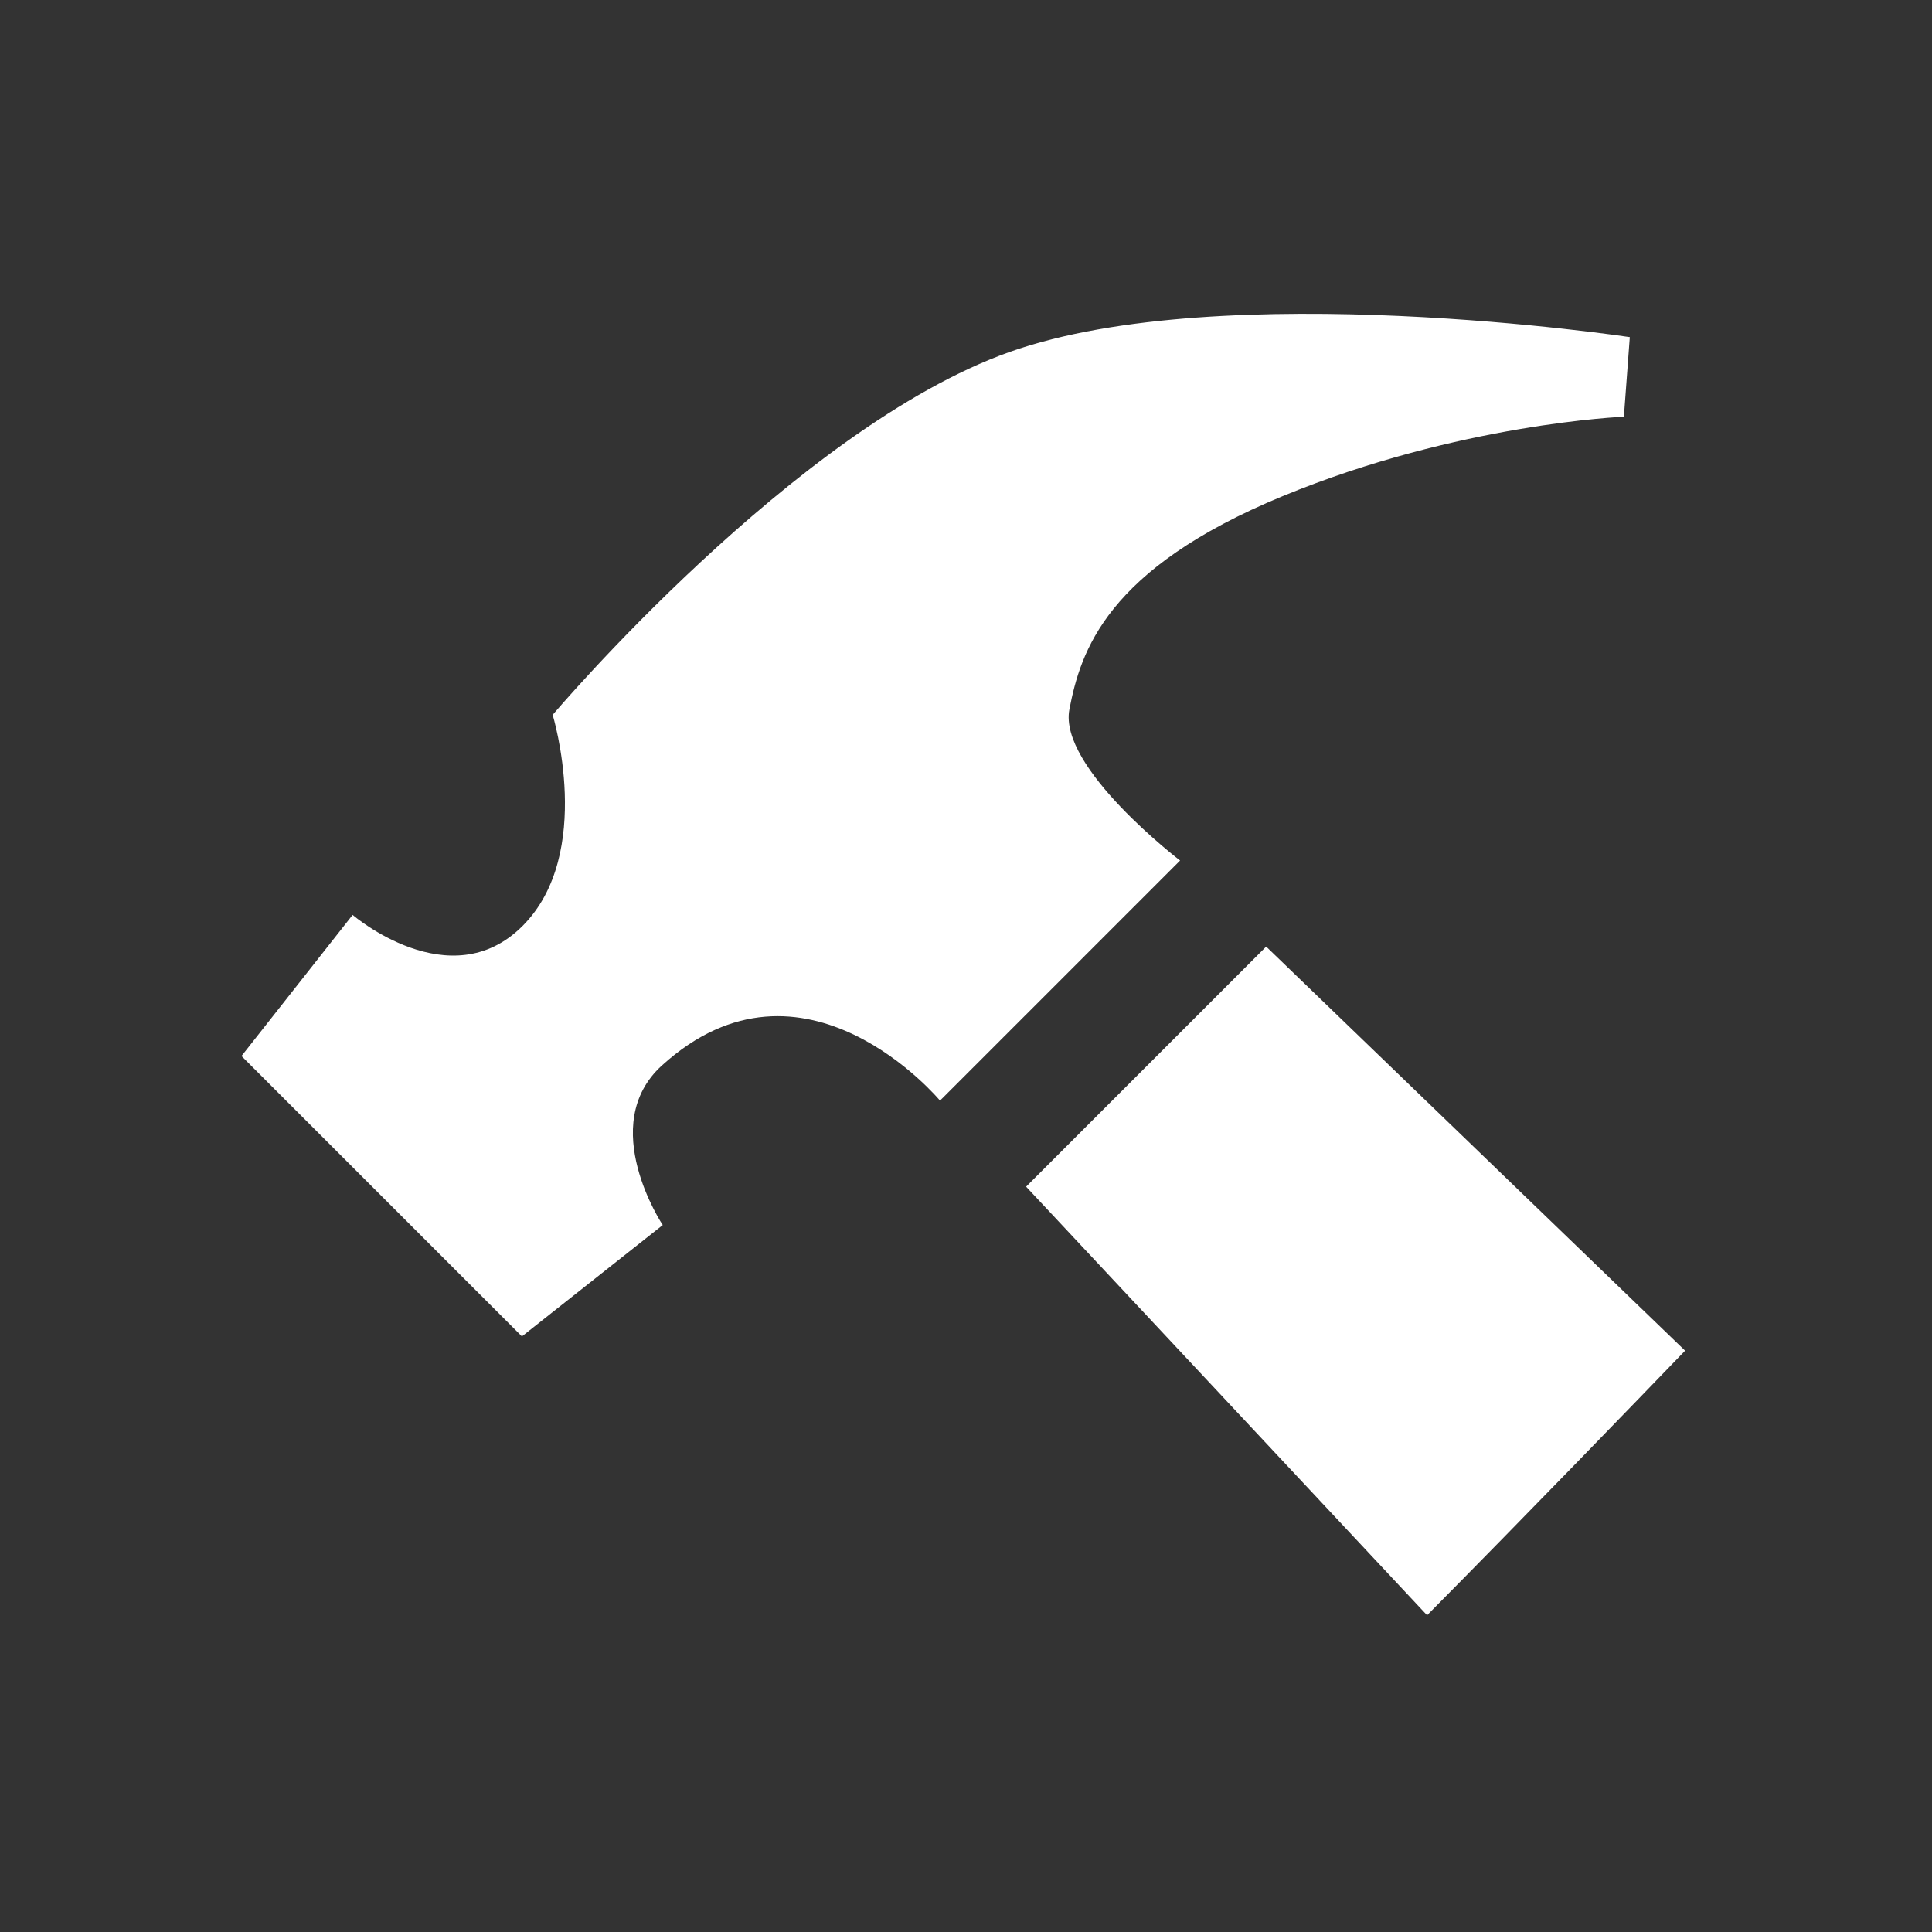 <?xml version="1.0" encoding="UTF-8"?> <svg xmlns="http://www.w3.org/2000/svg" width="800" height="800" viewBox="0 0 800 800" fill="none"><rect x="0" y="0" width="800" height="800" fill="#333333" stroke="none"/><g clip-path="url(#clip0_108_105)"><path fill-rule="evenodd" clip-rule="evenodd" d="M697.763 559.287C678.738 579.025 630.6 628.812 590.925 668.837L424.888 491.375L524.3 391.962L697.763 559.287ZM389.238 455.737L488.65 356.325C488.65 356.325 438.163 317.8 442.813 293.737C447.463 269.675 457.963 235.65 531.088 205.462C604.2 175.287 672.413 172.562 672.413 172.562L674.863 139.6C674.863 139.6 506.813 114.212 418.038 145.75C329.263 177.287 228.85 296.012 228.85 296.012C228.85 296.012 246.363 353.425 216.363 383.437C186.35 413.45 146.013 378.85 146.013 378.85L100 437.275L216.113 553.375L274.425 507.262C274.425 507.262 246.825 465.925 274.1 441.175C332.788 387.912 389.238 455.737 389.238 455.737Z" fill="white"></path></g><defs><clipPath id="clip0_108_105"><rect width="800" height="800" fill="white"></rect></clipPath></defs></svg> 